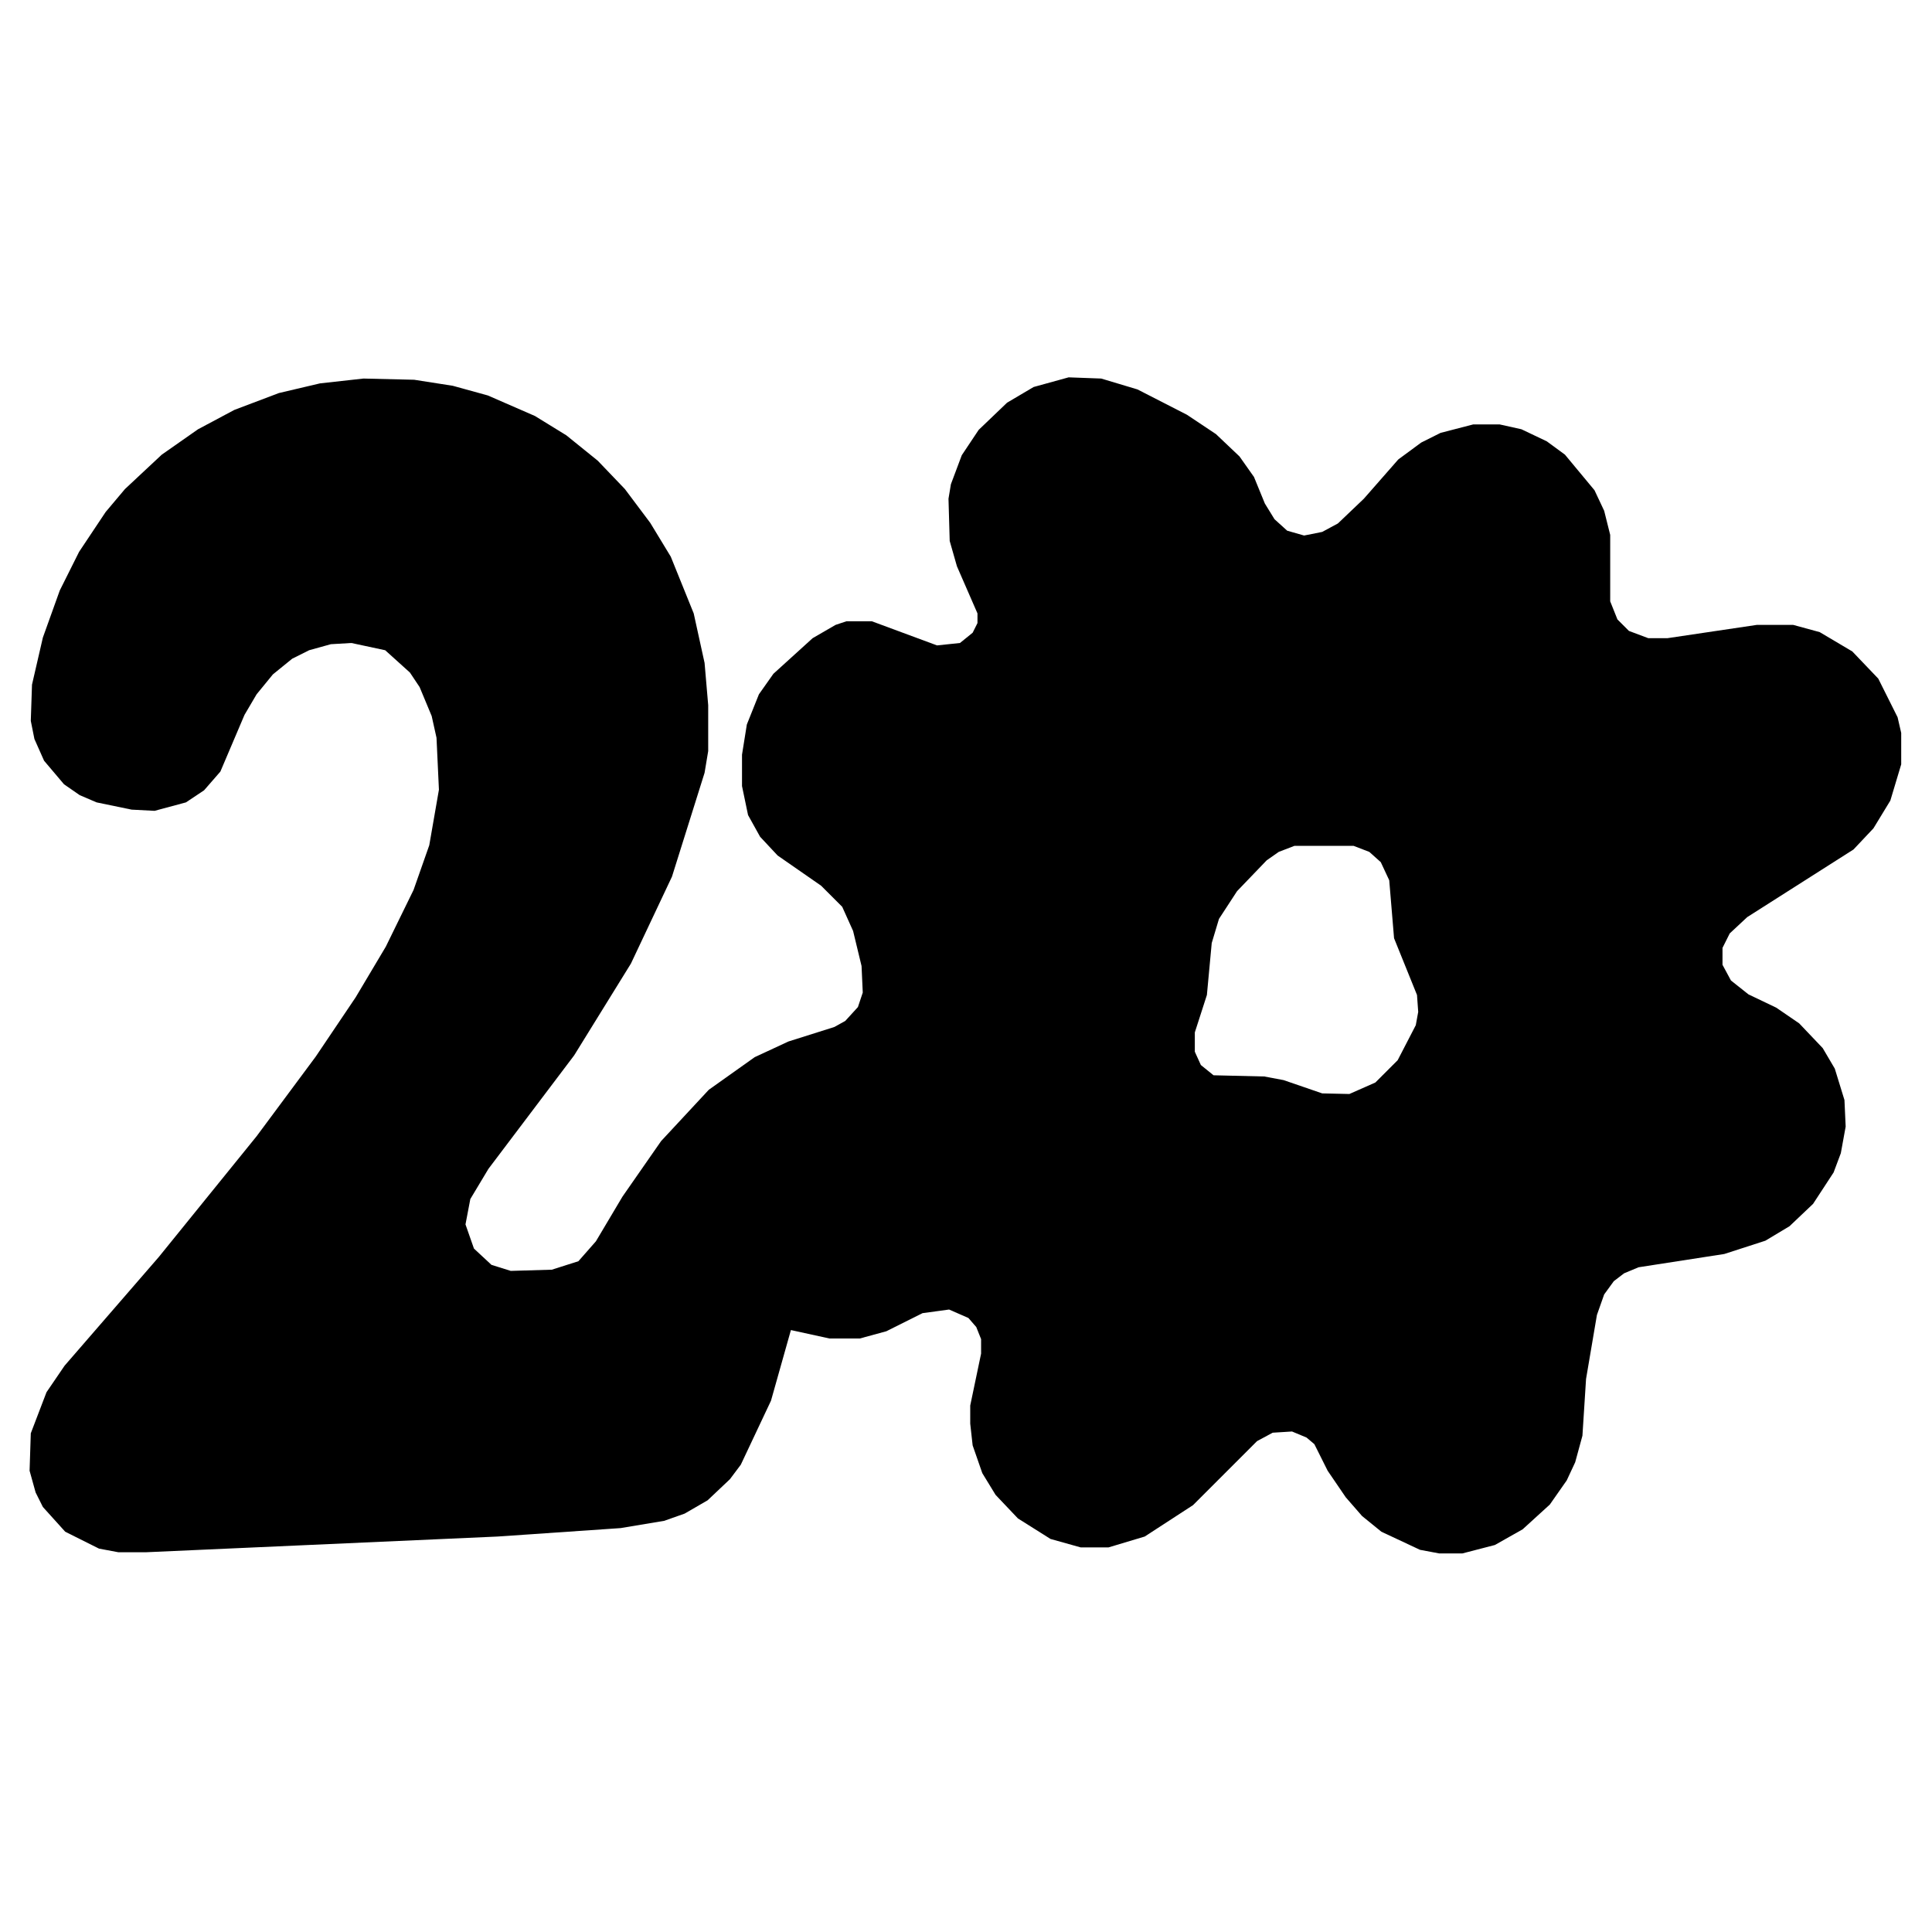 <?xml version="1.0" encoding="UTF-8"?>
<svg xmlns="http://www.w3.org/2000/svg" width="1600" height="1600" viewBox="0 0 1600 1600" fill="black">
  <path d="M 1211.00 1286.50 L 1192.00 1286.50 L 1176.00 1283.50 L 1144.00 1268.50 L 1128.00 1255.50 L 1114.50 1240.00 L 1099.50 1218.00 L 1088.50 1196.00 L 1082.00 1190.50 L 1070.00 1185.50 L 1054.00 1186.50 L 1041.00 1193.50 L 988.00 1246.50 L 948.00 1272.50 L 918.00 1281.50 L 895.00 1281.50 L 870.00 1274.50 L 843.00 1257.50 L 824.50 1238.00 L 813.50 1220.00 L 805.50 1197.00 L 803.50 1179.00 L 803.50 1164.00 L 812.50 1121.00 L 812.50 1109.00 L 808.50 1099.00 L 802.00 1091.50 L 786.00 1084.50 L 764.00 1087.50 L 734.00 1102.50 L 712.00 1108.50 L 687.00 1108.50 L 655.00 1101.50 L 638.50 1160.00 L 613.50 1213.00 L 604.50 1225.00 L 586.00 1242.50 L 567.00 1253.50 L 550.00 1259.50 L 514.00 1265.50 L 412.00 1272.50 L 121.00 1285.50 L 98.00 1285.50 L 82.00 1282.50 L 54.00 1268.50 L 35.50 1248.00 L 29.50 1236.00 L 24.50 1218.00 L 25.50 1187.00 L 38.50 1153.00 L 53.50 1131.00 L 131.50 1041.00 L 212.50 941.00 L 261.50 875.00 L 294.50 826.00 L 319.50 784.00 L 342.50 737.00 L 355.50 700.00 L 363.50 654.00 L 361.50 611.00 L 357.50 593.00 L 347.50 569.00 L 339.50 557.00 L 319.00 538.50 L 291.00 532.50 L 274.00 533.50 L 256.00 538.50 L 242.00 545.50 L 226.00 558.50 L 212.50 575.00 L 202.50 592.00 L 182.50 639.00 L 169.00 654.50 L 154.00 664.50 L 128.00 671.50 L 109.00 670.50 L 80.00 664.50 L 66.00 658.50 L 53.00 649.50 L 36.50 630.00 L 28.50 612.00 L 25.50 597.00 L 26.50 567.00 L 35.50 528.00 L 49.50 489.00 L 65.50 457.00 L 87.50 424.00 L 103.50 405.00 L 134.00 376.50 L 164.00 355.50 L 194.00 339.50 L 231.00 325.50 L 265.00 317.50 L 301.00 313.50 L 343.00 314.50 L 375.00 319.50 L 404.00 327.50 L 443.00 344.50 L 469.00 360.50 L 495.00 381.50 L 517.50 405.00 L 538.50 433.00 L 555.50 461.00 L 574.50 508.00 L 583.50 549.00 L 586.50 584.00 L 586.50 622.00 L 583.50 640.00 L 556.50 726.00 L 522.50 798.00 L 475.50 874.00 L 404.50 968.00 L 389.50 993.00 L 385.50 1014.00 L 392.50 1034.00 L 407.00 1047.50 L 423.00 1052.50 L 457.00 1051.50 L 479.00 1044.50 L 493.50 1028.00 L 515.50 991.00 L 547.50 945.00 L 587.00 902.50 L 625.00 875.50 L 653.00 862.50 L 691.00 850.50 L 700.00 845.50 L 710.50 834.00 L 714.50 822.00 L 713.50 800.00 L 706.50 771.00 L 697.50 751.00 L 680.00 733.50 L 644.00 708.50 L 629.50 693.00 L 619.50 675.00 L 614.50 651.00 L 614.50 625.00 L 618.50 600.00 L 628.50 575.00 L 640.50 558.00 L 673.00 528.50 L 692.00 517.50 L 701.00 514.50 L 722.00 514.50 L 776.00 534.50 L 795.00 532.50 L 805.50 524.00 L 809.50 516.00 L 809.50 508.00 L 792.50 469.00 L 786.50 448.00 L 785.50 413.00 L 787.50 401.00 L 796.50 377.00 L 810.50 356.00 L 834.00 333.50 L 856.00 320.50 L 885.00 312.50 L 912.00 313.50 L 942.00 322.50 L 983.00 343.50 L 1007.00 359.50 L 1026.50 378.00 L 1038.50 395.00 L 1047.50 417.00 L 1055.50 430.00 L 1066.00 439.50 L 1080.00 443.50 L 1095.00 440.50 L 1108.00 433.50 L 1129.50 413.00 L 1158.00 380.50 L 1177.00 366.50 L 1193.00 358.50 L 1220.00 351.50 L 1242.00 351.50 L 1260.00 355.50 L 1281.00 365.50 L 1296.00 376.50 L 1320.50 406.00 L 1328.50 423.00 L 1333.50 443.00 L 1333.50 498.00 L 1339.50 513.00 L 1349.00 522.50 L 1365.00 528.50 L 1381.00 528.50 L 1455.00 517.50 L 1485.00 517.50 L 1507.00 523.50 L 1534.00 539.50 L 1555.50 562.00 L 1571.50 594.00 L 1574.50 607.00 L 1574.50 633.00 L 1565.50 663.00 L 1551.50 686.00 L 1535.00 703.50 L 1447.00 759.50 L 1432.50 773.00 L 1426.50 785.00 L 1426.50 799.00 L 1433.50 812.00 L 1448.00 823.50 L 1471.00 834.50 L 1490.00 847.50 L 1509.50 868.00 L 1519.50 885.00 L 1527.50 911.00 L 1528.50 933.00 L 1524.50 955.00 L 1518.50 971.00 L 1501.50 997.00 L 1482.00 1015.50 L 1462.00 1027.50 L 1428.00 1038.50 L 1357.00 1049.50 L 1345.00 1054.50 L 1336.50 1061.00 L 1328.50 1072.00 L 1322.50 1089.00 L 1313.50 1142.00 L 1310.50 1189.00 L 1304.50 1211.00 L 1297.50 1226.00 L 1283.50 1246.00 L 1261.00 1266.50 L 1238.00 1279.50 L 1211.00 1286.50 Z M 1117.50 906.00 L 1139.00 896.50 L 1157.50 878.00 L 1172.50 849.00 L 1174.50 838.00 L 1173.50 824.00 L 1154.50 777.00 L 1150.50 729.00 L 1143.50 714.00 L 1134.00 705.50 L 1121.00 700.50 L 1072.00 700.50 L 1059.00 705.50 L 1049.00 712.50 L 1024.50 738.00 L 1009.50 761.00 L 1003.50 781.00 L 999.50 824.00 L 989.50 855.00 L 989.50 871.00 L 994.50 882.00 L 1005.00 890.50 L 1047.00 891.50 L 1063.00 894.50 L 1095.00 905.50 L 1117.50 906.00 Z" fill="black" fill-rule="evenodd"/>
</svg>
